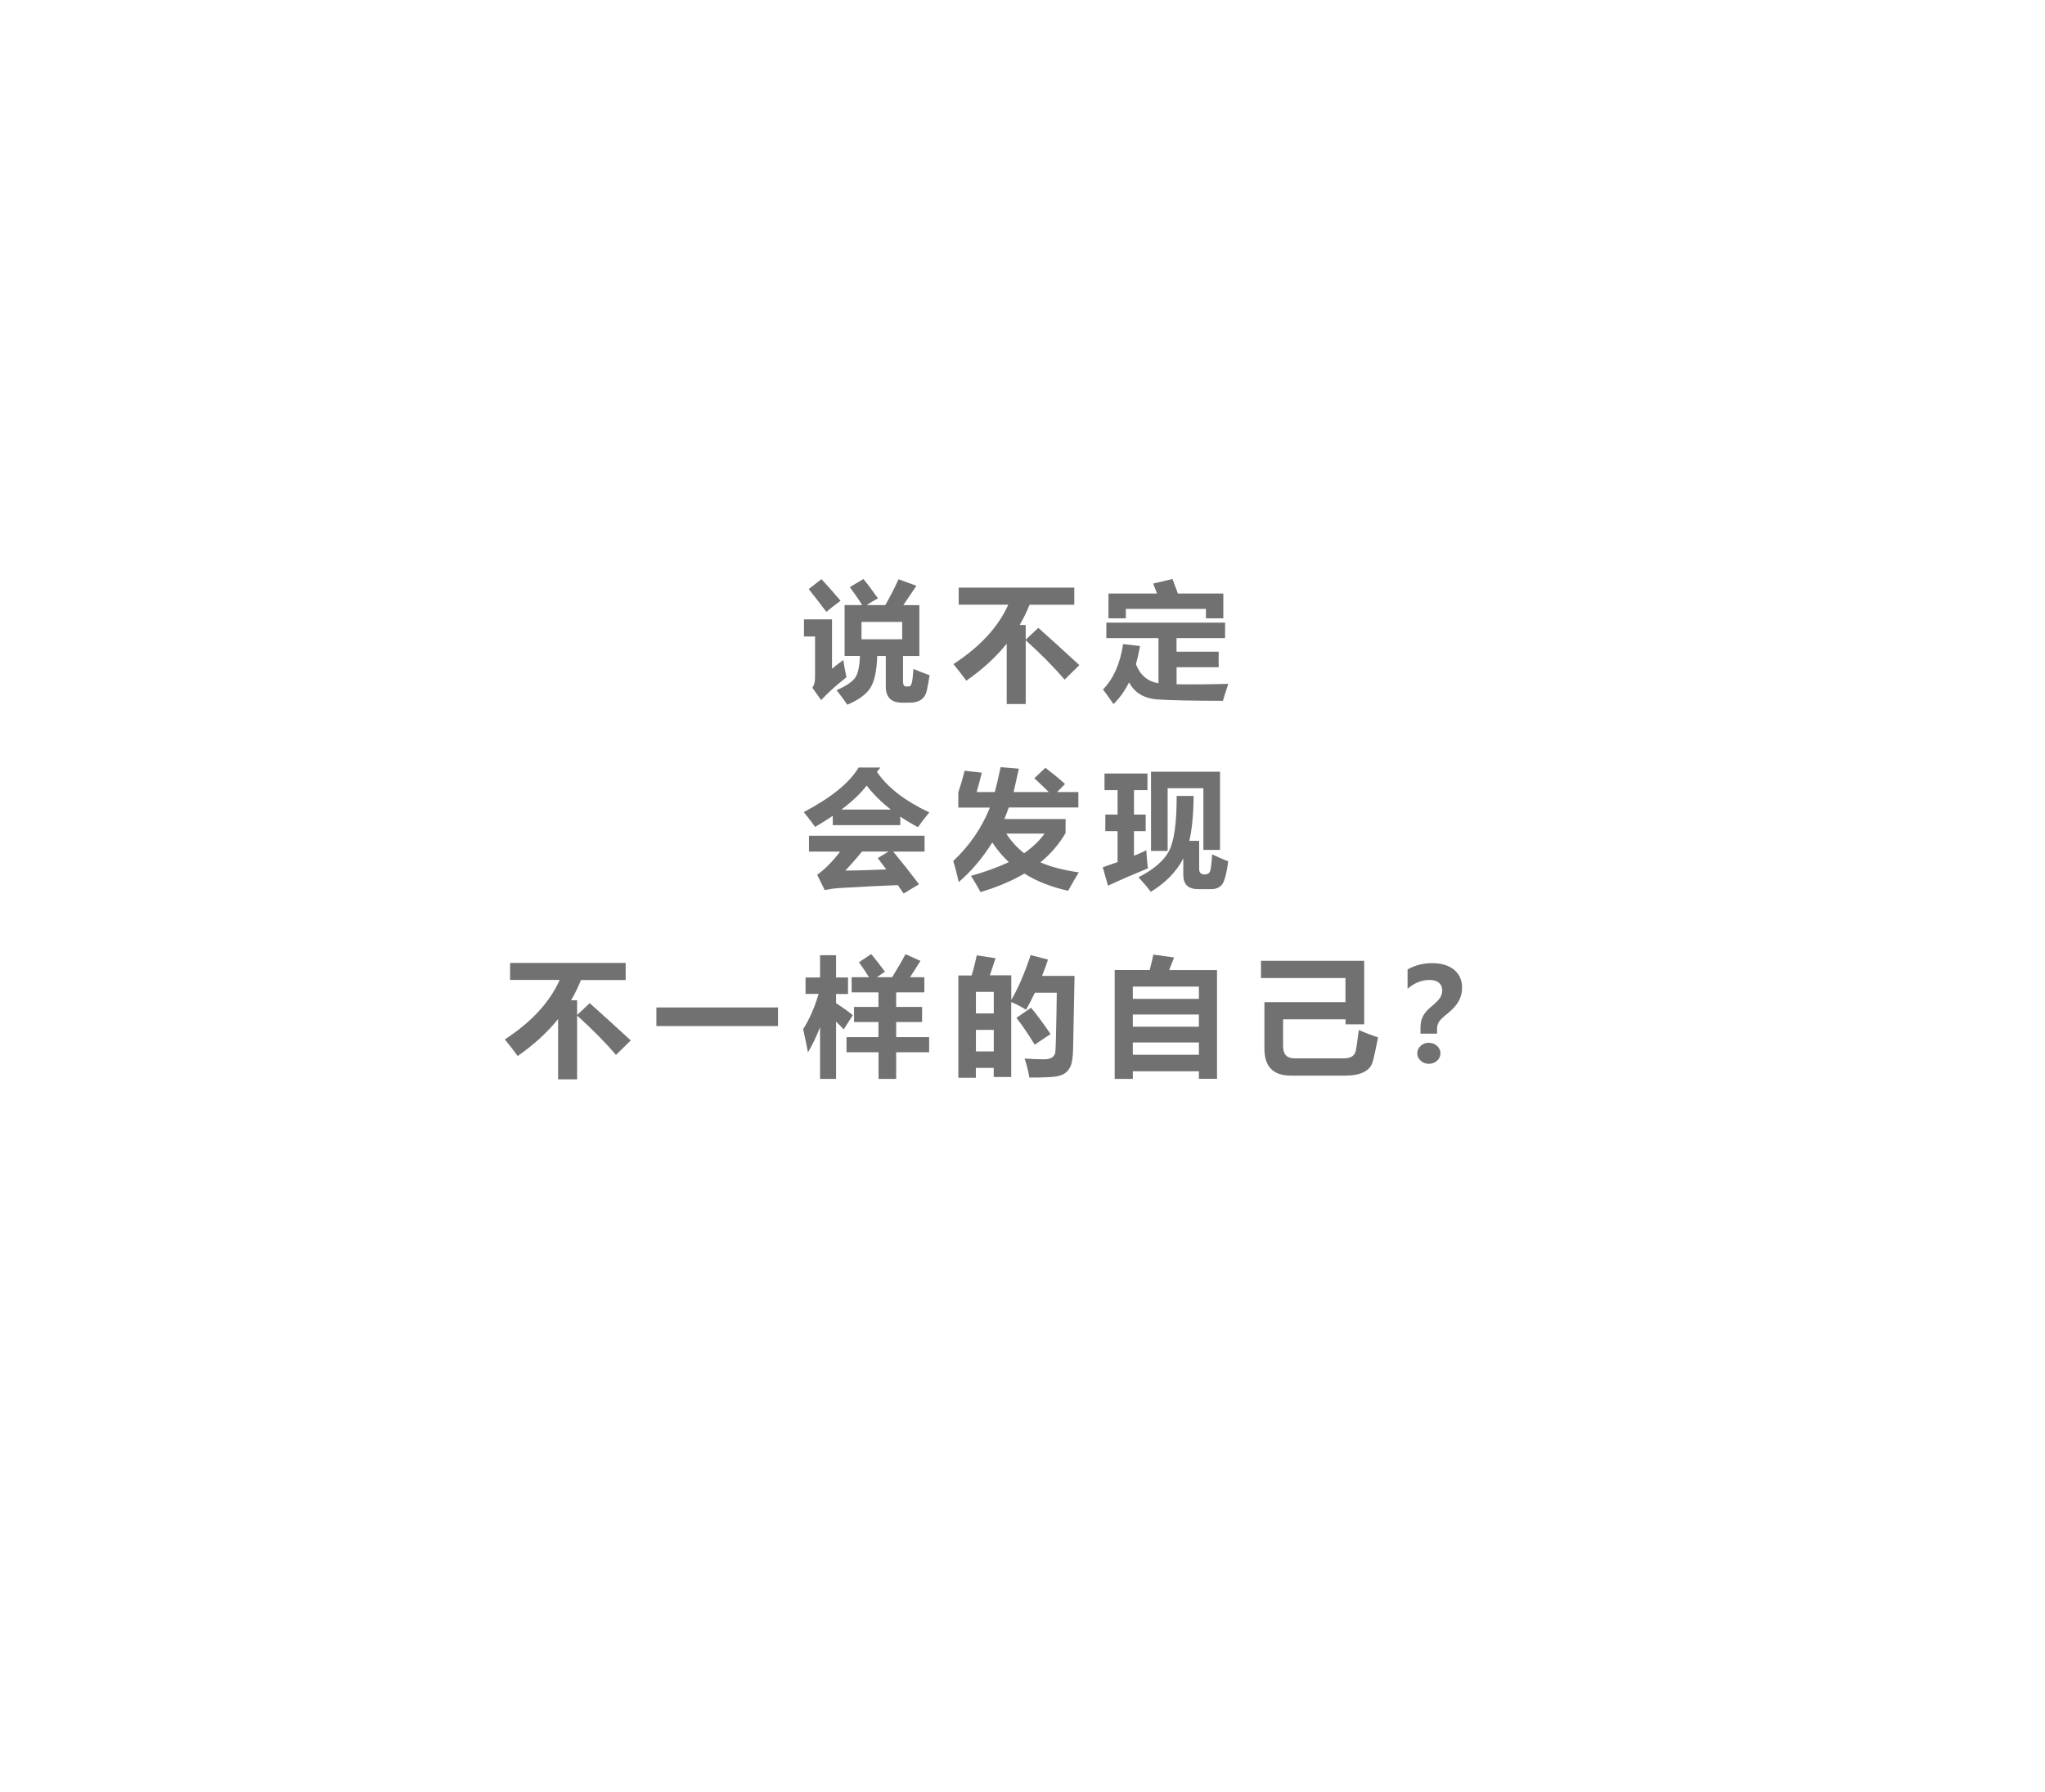 <?xml version="1.0" encoding="UTF-8"?>
<svg id="b" data-name="レイヤー 2" xmlns="http://www.w3.org/2000/svg" width="299" height="262" xmlns:xlink="http://www.w3.org/1999/xlink" viewBox="0 0 299 262">
  <defs>
    <style>
      .f, .g {
        fill: #fff;
      }

      .g {
        filter: url(#d);
      }

      .h {
        fill: #727171;
      }
    </style>
    <filter id="d" data-name="drop-shadow-1" filterUnits="userSpaceOnUse">
      <feOffset dx="0" dy="0"/>
      <feGaussianBlur result="e" stdDeviation="18.02"/>
      <feFlood flood-color="#000" flood-opacity=".62"/>
      <feComposite in2="e" operator="in"/>
      <feComposite in="SourceGraphic"/>
    </filter>
  </defs>
  <g id="c" data-name="レイヤー 1">
    <g>
      <path class="g" d="m243.46,130.57c0,42.14-42.19,76.3-94.23,76.3s-94.23-34.16-94.23-76.3,42.19-76.3,94.23-76.3,94.23,34.16,94.23,76.3Z"/>
      <g>
        <path class="f" d="m95.95,73.92c0,11.67-10.89,21.13-24.33,21.13s-24.33-9.46-24.33-21.13,10.89-21.13,24.33-21.13,24.33,9.46,24.33,21.13Z"/>
        <path class="f" d="m49.12,50.29c0,5.05-4.71,9.14-10.53,9.14s-10.53-4.09-10.53-9.14,4.71-9.14,10.53-9.14,10.53,4.09,10.53,9.14Z"/>
      </g>
      <g>
        <path class="h" d="m123.3,96.51c.1.72.25,1.56.46,2.52-1.58,1.25-2.82,2.37-3.7,3.35l-1.29-1.82c.27-.34.4-.85.4-1.51v-5.98h-1.62v-2.5h4.1v7.22c.47-.39,1.01-.82,1.64-1.27Zm-3.2-11.83c.86.92,1.79,1.98,2.8,3.17-.79.58-1.48,1.12-2.08,1.62-.82-1.1-1.68-2.21-2.58-3.33l1.86-1.45Zm11.26.02c.33.13,1.21.45,2.63.96l-1.92,2.83h2.35v7.44h-2.39v3.7c0,.5.15.75.44.75h.39c.21,0,.36-.16.45-.49.09-.33.17-1.02.25-2.07.79.33,1.57.64,2.36.92-.14.9-.28,1.64-.41,2.24-.13.6-.41,1.04-.82,1.33-.42.29-.98.44-1.67.44h-1.14c-1.58,0-2.37-.79-2.37-2.37v-4.45h-1.25c-.07,2.19-.41,3.76-1.03,4.7-.62.94-1.74,1.75-3.35,2.42-.43-.65-.95-1.36-1.56-2.12,1.31-.58,2.19-1.16,2.65-1.74.46-.58.71-1.67.76-3.27h-2.24v-7.44h2.57c-.58-.93-1.19-1.8-1.81-2.63l1.99-1.18c.52.61,1.23,1.56,2.13,2.83-.55.29-1.1.61-1.66.98h2.73c.7-1.22,1.35-2.48,1.94-3.79Zm.55,8.78v-2.54h-5.95v2.54h5.95Z"/>
        <path class="h" d="m140.17,85.93h16.9v2.5h-6.54c-.4,1.02-.89,2.01-1.44,2.96h.88v2.15l1.84-1.73c1.66,1.47,3.66,3.29,6,5.45l-2.15,2.12c-1.56-1.82-3.46-3.74-5.69-5.76v9.33h-2.78v-8.82c-1.58,1.97-3.55,3.77-5.91,5.41-.39-.56-1.02-1.37-1.88-2.43,3.89-2.53,6.56-5.43,8.02-8.69h-7.25v-2.5Z"/>
        <path class="h" d="m178.18,95.31v2.26h-6.15v2.49c2.01.04,4.53.02,7.56-.06-.34,1.02-.61,1.85-.79,2.48-4.37,0-7.54-.07-9.53-.2-1.98-.13-3.38-.97-4.19-2.5-.63,1.26-1.39,2.32-2.28,3.18-.55-.82-1.06-1.53-1.53-2.14,1.53-1.56,2.51-3.77,2.94-6.64l2.47.29c-.16.95-.36,1.83-.6,2.65.63,1.61,1.73,2.54,3.3,2.79v-6.6h-7.62v-2.26h17.36v2.26h-7.1v1.99h6.15Zm-9.57-9.98l2.82-.66c.25.64.51,1.34.79,2.12h6.64v3.63h-2.54v-1.38h-11.71v1.38h-2.54v-3.63h7.1l-.56-1.45Z"/>
        <path class="h" d="m128.73,112.23l-.52.63c1.58,2.32,4.14,4.29,7.66,5.93-.65.8-1.2,1.52-1.66,2.17-.92-.49-1.78-1.01-2.58-1.55v1.25h-9.87v-1.36c-.8.54-1.66,1.08-2.58,1.62-.36-.5-.91-1.23-1.66-2.17,4.02-2.12,6.7-4.29,8.02-6.52h3.17Zm-10.45,9.98h16.9v2.32h-4.58c1.17,1.41,2.42,3,3.77,4.77l-2.25,1.36c-.27-.39-.55-.8-.85-1.23-2.33.09-5.25.23-8.76.44-.53.04-1.17.13-1.93.28l-1.1-2.23c1.13-.81,2.25-1.94,3.35-3.39h-4.55v-2.32Zm8.43-7.33c-.87,1.14-2.1,2.31-3.68,3.5h7.22c-1.39-1.08-2.56-2.25-3.53-3.5Zm1.62,10.6l1.58-.96h-3.88c-.64.81-1.45,1.74-2.43,2.78,1.42,0,3.42-.06,5.98-.17-.39-.53-.81-1.08-1.25-1.66Z"/>
        <path class="h" d="m155.8,121.81c-.95,1.63-2.17,3.06-3.68,4.29,1.4.63,3.27,1.12,5.61,1.47-.54.88-1.06,1.78-1.56,2.69-2.5-.56-4.63-1.4-6.39-2.52-1.8,1.06-3.94,1.96-6.41,2.71-.44-.81-.91-1.6-1.4-2.37,2.05-.58,3.9-1.25,5.54-2.01-.9-.83-1.71-1.79-2.43-2.87-1.42,2.27-3.06,4.2-4.9,5.78-.26-1.15-.53-2.18-.81-3.07,2.39-2.25,4.18-4.85,5.36-7.82h-4.62v-2.21c.34-1.01.65-2.06.92-3.17l2.52.28c-.18.76-.44,1.71-.75,2.83h2.65c.28-1.04.56-2.26.85-3.64l2.67.22-.77,3.42h5.15c-.69-.67-1.39-1.35-2.12-2.02l1.62-1.53c1.13.87,2.09,1.66,2.87,2.37l-1.16,1.18h3.11v2.26h-10.18c-.18.52-.4,1.08-.64,1.69h8.95v2.04Zm-6.06,2.96c1.28-.91,2.27-1.86,2.98-2.87h-5.59c.69,1.09,1.56,2.05,2.61,2.87Z"/>
        <path class="h" d="m162,129.51l-.77-2.69,2.17-.76v-4.52h-1.79v-2.43h1.79v-3.57h-1.91v-2.43h6.28v2.43h-1.97v3.57h1.71v2.43h-1.71v3.6c.71-.29,1.31-.56,1.8-.8.06,1.02.14,1.9.24,2.63-2.06.85-4.01,1.69-5.83,2.54Zm15.22-4.58c.94.45,1.73.79,2.36,1.01-.27,1.99-.61,3.17-1.01,3.53-.4.37-.88.55-1.42.55h-1.95c-1.46,0-2.19-.69-2.19-2.08v-2.42c-.98,1.93-2.57,3.56-4.75,4.89-.52-.69-1.12-1.4-1.8-2.13,2.2-1.12,3.69-2.39,4.45-3.82.76-1.43,1.14-4.12,1.13-8.07h2.48c-.02,2.66-.23,4.85-.63,6.57h1.44v4.1c0,.54.26.81.78.81.41,0,.67-.14.8-.42.12-.28.23-1.12.32-2.53Zm-8.93-.5v-11.58h10.09v11.43h-2.43v-9.02h-5.23v9.17h-2.43Z"/>
        <path class="h" d="m74.58,140.81h16.9v2.5h-6.54c-.4,1.02-.89,2.01-1.44,2.96h.88v2.15l1.84-1.73c1.66,1.47,3.66,3.29,6,5.45l-2.15,2.12c-1.56-1.82-3.46-3.74-5.69-5.76v9.33h-2.78v-8.82c-1.58,1.97-3.55,3.77-5.91,5.41-.39-.56-1.02-1.37-1.88-2.43,3.89-2.53,6.56-5.43,8.02-8.69h-7.25v-2.5Z"/>
        <path class="h" d="m95.97,147.32h17.78v2.72h-17.78v-2.72Z"/>
        <path class="h" d="m117.78,142.94h2.12v-3.26h2.34v3.26h1.75v2.41h-1.75v1.34c1,.65,1.82,1.24,2.45,1.77l-1.33,2.06c-.37-.39-.74-.77-1.12-1.12v8.37h-2.34v-7.57c-.55,1.41-1.13,2.64-1.77,3.68-.15-.8-.38-1.93-.7-3.39.92-1.45,1.67-3.17,2.26-5.15h-1.91v-2.41Zm5.98,8.72h4.68v-2.21h-3.57v-2.21h3.57v-2.13h-3.92v-2.21h2.54c-.47-.75-.96-1.48-1.47-2.19l1.79-1.2c.64.77,1.31,1.63,2.01,2.58l-1.19.81h2.24c.74-1.19,1.39-2.31,1.95-3.37l2.19.98c-.52.84-1.03,1.64-1.53,2.39h2.1v2.21h-4.12v2.13h3.79v2.21h-3.79v2.21h4.82v2.21h-4.82v3.9h-2.58v-3.9h-4.68v-2.21Z"/>
        <path class="h" d="m142.82,139.7l2.74.42-.83,2.5h3.13v3.59c.99-1.66,1.93-3.84,2.83-6.55l2.54.66c-.27.82-.56,1.61-.87,2.39h4.75l-.21,10.59c-.03,1.14-.13,1.94-.29,2.4s-.41.83-.75,1.12c-.34.29-.81.48-1.41.59-.6.1-1.92.16-3.95.16-.18-1.08-.42-2.01-.7-2.78.91.07,1.87.11,2.9.11.29,0,.55-.03.76-.1.21-.07.39-.17.53-.31.14-.14.23-.29.28-.46.05-.17.09-.93.12-2.26l.08-3.76c.02-1.17.04-2.12.04-2.85h-3.2c-.41.86-.83,1.69-1.29,2.5-.58-.38-1.31-.76-2.17-1.13v10.96h-2.56v-1.33h-2.61v1.44h-2.56v-14.96h1.94c.36-1.2.6-2.18.75-2.93Zm2.48,5.34h-2.61v3.15h2.61v-3.15Zm-2.61,8.71h2.61v-3.15h-2.61v3.15Zm8.06-6.39c.88,1.06,1.83,2.34,2.85,3.85l-2.32,1.55c-.93-1.53-1.82-2.84-2.67-3.92l2.14-1.47Z"/>
        <path class="h" d="m168.63,139.59l3.04.42-.73,1.84h7v15.9h-2.65v-1.1h-9.66v1.12h-2.65v-15.92h5.11c.24-.87.42-1.63.54-2.26Zm6.66,4.68h-9.66v1.79h9.66v-1.79Zm-9.66,5.87h9.66v-1.79h-9.66v1.79Zm0,4.1h9.66v-1.8h-9.66v1.8Z"/>
        <path class="h" d="m196.73,149.79v-.74h-9.13v3.96c0,1.17.56,1.75,1.67,1.75h7.27c.49,0,.88-.1,1.16-.29.29-.2.47-.5.55-.91.08-.41.22-1.39.42-2.94,1.08.47,2.02.82,2.82,1.07-.35,1.79-.62,3-.81,3.64-.19.64-.63,1.12-1.31,1.46-.68.33-1.59.5-2.74.5h-7.88c-2.59,0-3.88-1.31-3.88-3.92v-6.83h11.85v-3.52h-12.35v-2.52h15.09v9.29h-2.74Z"/>
        <path class="h" d="m210.12,151.15h-2.43v-.87c0-.66.12-1.22.36-1.68.24-.46.64-.93,1.2-1.39.65-.53,1.08-.97,1.3-1.31s.32-.71.32-1.1c0-.45-.16-.82-.48-1.09-.32-.27-.78-.41-1.37-.41-1.15,0-2.23.43-3.22,1.29v-2.83c1.1-.61,2.27-.92,3.52-.92,1.4,0,2.5.32,3.28.97.78.64,1.17,1.52,1.17,2.61,0,.71-.16,1.36-.48,1.95-.32.6-.87,1.21-1.65,1.84-.66.52-1.08.93-1.26,1.23-.18.3-.27.66-.27,1.07v.64Zm-1.21,1.34c.47,0,.87.15,1.2.45.33.3.5.67.5,1.09s-.17.78-.5,1.08c-.33.3-.73.45-1.2.45s-.87-.15-1.2-.46c-.33-.3-.49-.66-.49-1.07s.16-.79.49-1.09c.33-.3.72-.46,1.2-.46Z"/>
      </g>
    </g>
  </g>
</svg>